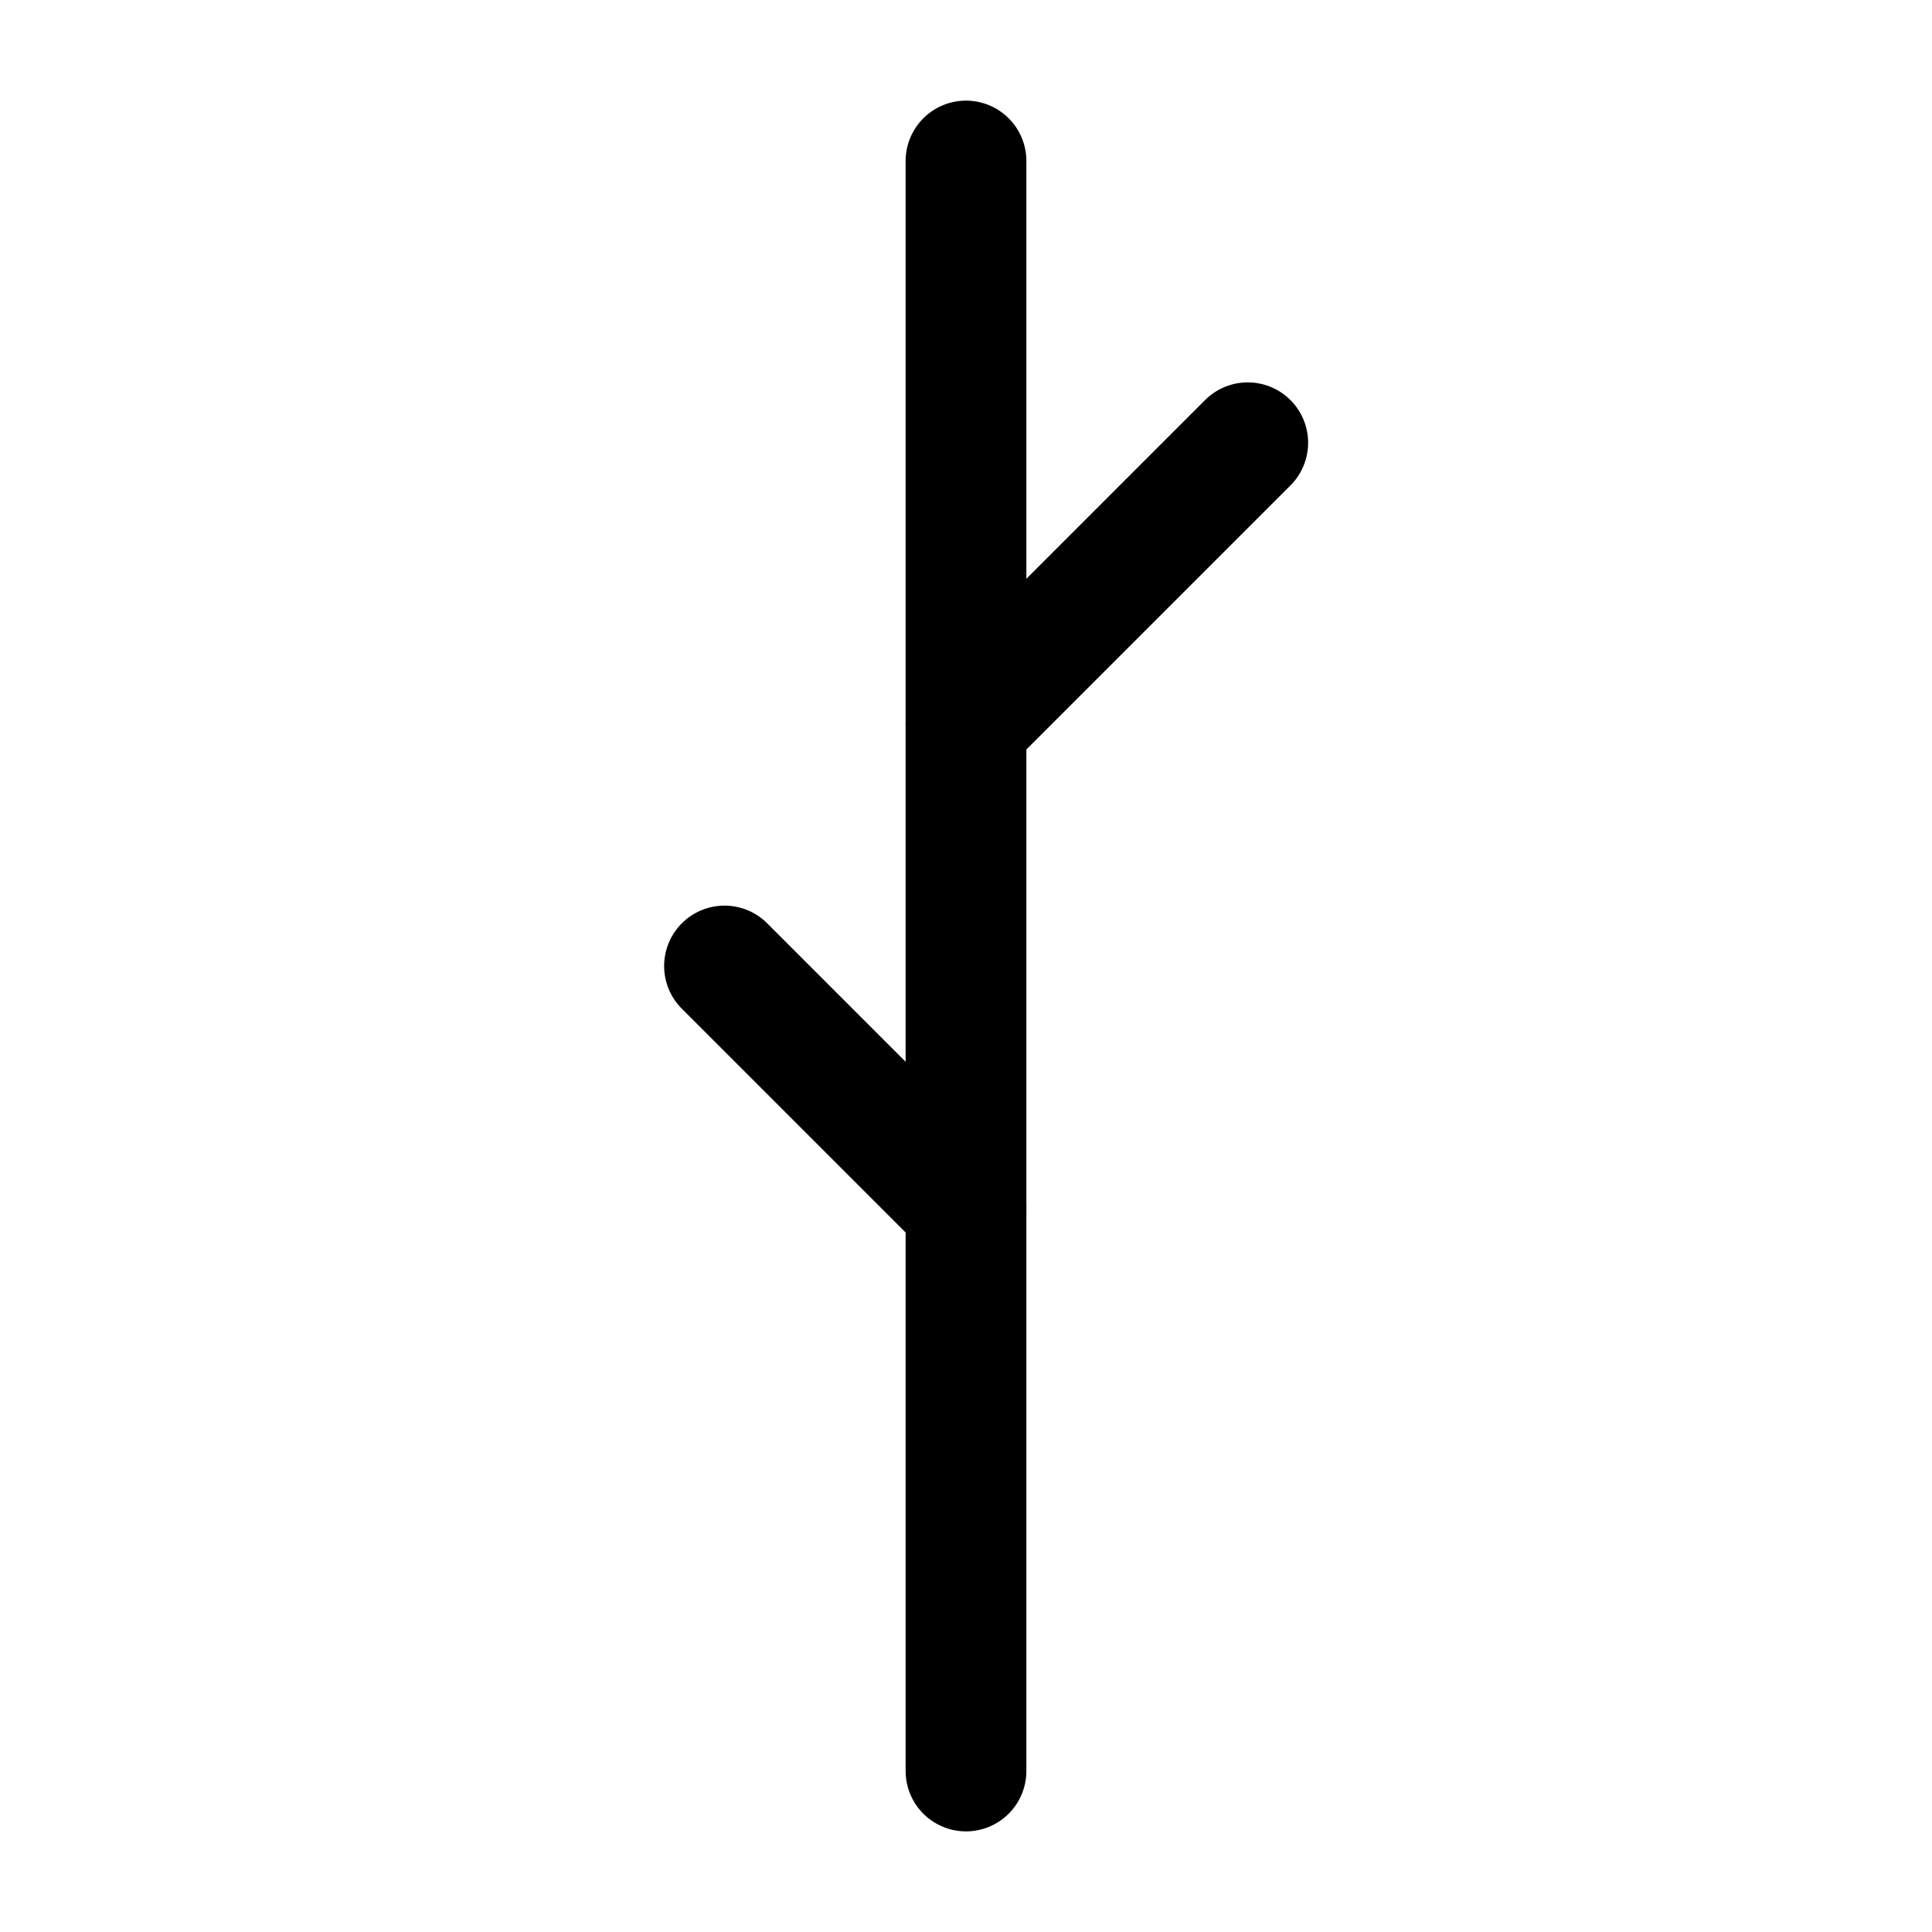 <?xml version="1.0" encoding="utf-8"?><!-- Uploaded to: SVG Repo, www.svgrepo.com, Generator: SVG Repo Mixer Tools -->
<svg width="800px" height="800px" viewBox="0 0 24 24" xmlns="http://www.w3.org/2000/svg">
<defs>
<style>.cls-1{fill:none;stroke:#000000;stroke-linecap:round;stroke-linejoin:round;stroke-width:1.5px;}</style>
</defs>
<g id="ic-furniture-rack">
<line class="cls-1" x1="12" y1="2" x2="12" y2="22"/>
<line class="cls-1" x1="12" y1="15" x2="9" y2="12"/>
<line class="cls-1" x1="12" y1="9" x2="15.5" y2="5.5"/>
</g>
</svg>